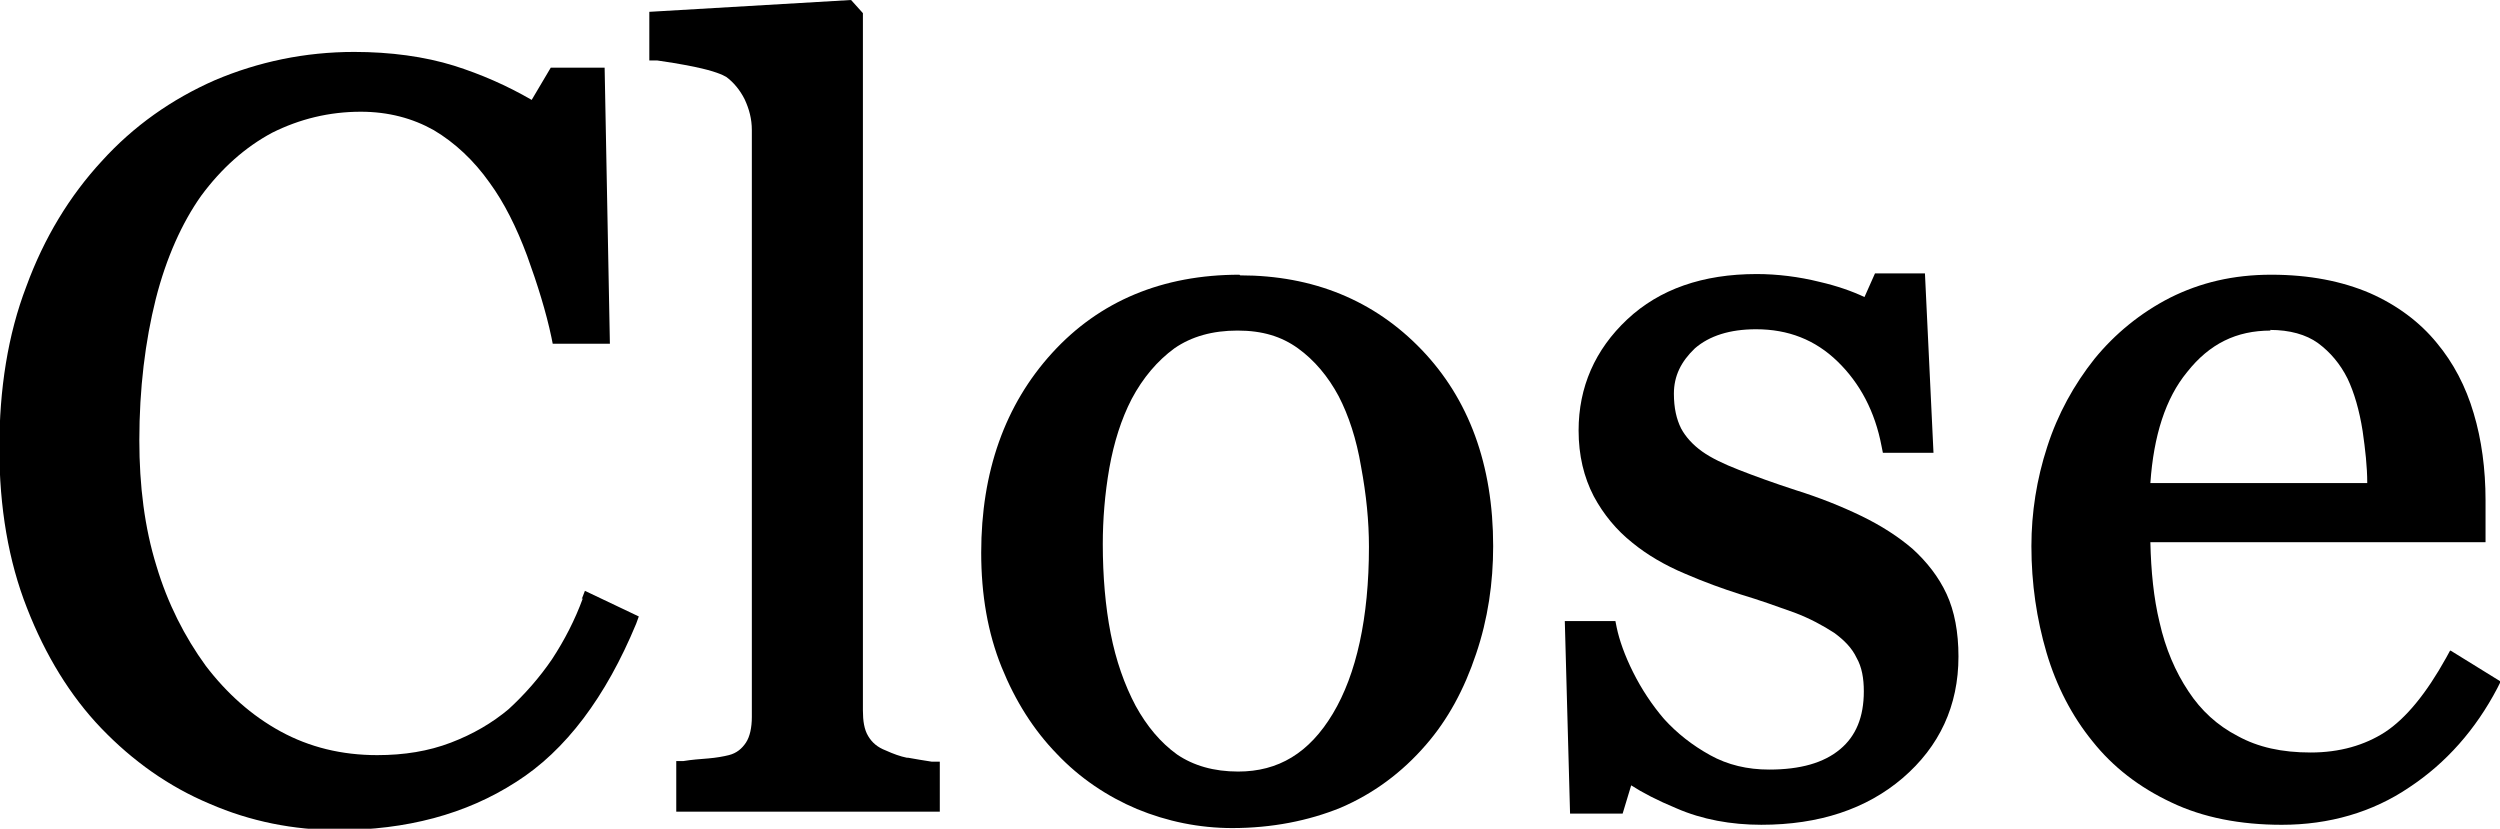 <?xml version="1.0" encoding="UTF-8"?><svg xmlns="http://www.w3.org/2000/svg" viewBox="0 0 38.04 12.61"><g id="a"/><g id="b"><g id="c"><g><path d="M8.87,9.1c-.12,.33-.28,.64-.47,.93-.19,.28-.42,.54-.66,.76-.25,.21-.54,.38-.88,.51-.34,.13-.71,.19-1.12,.19-.54,0-1.03-.12-1.47-.36-.44-.24-.82-.58-1.14-1-.32-.44-.58-.95-.75-1.52-.18-.58-.26-1.22-.26-1.91,0-.79,.09-1.51,.25-2.15,.16-.63,.4-1.16,.69-1.57,.31-.42,.67-.74,1.08-.96,.42-.21,.87-.32,1.35-.32,.42,0,.79,.1,1.11,.28,.32,.19,.61,.46,.85,.8,.22,.3,.41,.68,.57,1.11,.16,.44,.29,.86,.37,1.24l.02,.1h.87l-.08-4.2h-.82l-.29,.49c-.38-.22-.77-.39-1.18-.52-.45-.14-.97-.21-1.52-.21-.75,0-1.46,.15-2.12,.43-.66,.29-1.24,.7-1.72,1.23-.49,.53-.88,1.17-1.15,1.91-.28,.73-.41,1.56-.41,2.46s.14,1.72,.42,2.43c.28,.72,.66,1.34,1.13,1.83,.48,.5,1.03,.89,1.65,1.15,.62,.27,1.28,.4,1.95,.4,1.04,0,1.95-.24,2.71-.73,.76-.48,1.37-1.3,1.83-2.41l.04-.11-.82-.39-.05,.13Z"/><path d="M13.8,11.53c-.1-.02-.21-.06-.32-.11-.13-.05-.21-.12-.27-.22-.06-.1-.08-.23-.08-.39V.2l-.18-.2-3.07,.18V.92h.12c.14,.02,.34,.05,.58,.1,.29,.06,.42,.12,.47,.15,.11,.08,.21,.2,.28,.34,.07,.15,.11,.3,.11,.47V10.91c0,.16-.03,.3-.09,.39-.06,.09-.14,.16-.26,.19-.08,.02-.19,.04-.31,.05-.13,.01-.26,.02-.38,.04h-.11v.77h4.01v-.76h-.12c-.13-.02-.25-.04-.36-.06Z"/><path d="M18.86,4.18c-1.17,0-2.13,.4-2.85,1.19-.72,.79-1.08,1.81-1.08,3.04,0,.64,.1,1.22,.31,1.74,.21,.52,.49,.96,.84,1.32,.35,.37,.77,.65,1.22,.84,.46,.19,.95,.29,1.45,.29,.6,0,1.16-.11,1.65-.31,.49-.21,.93-.53,1.3-.96,.33-.38,.58-.84,.76-1.38,.18-.53,.26-1.08,.26-1.64,0-1.24-.37-2.24-1.09-2.99-.72-.75-1.65-1.13-2.76-1.13Zm-.02,7.56c-.37,0-.68-.09-.93-.26-.25-.18-.46-.43-.63-.74-.17-.32-.3-.69-.38-1.1-.08-.41-.12-.87-.12-1.36,0-.37,.03-.76,.1-1.16,.07-.39,.18-.74,.34-1.05,.17-.32,.39-.58,.65-.77,.26-.18,.58-.27,.96-.27s.67,.09,.92,.27c.25,.18,.46,.43,.62,.73,.15,.29,.27,.65,.34,1.07,.08,.43,.12,.83,.12,1.22,0,1.08-.19,1.94-.55,2.54-.36,.6-.83,.88-1.44,.88Z"/><path d="M29.1,8.35c-.21-.18-.47-.35-.78-.5-.31-.15-.64-.28-.99-.39-.34-.11-.64-.22-.87-.31-.23-.09-.42-.18-.56-.28-.14-.1-.25-.22-.32-.35-.07-.14-.11-.31-.11-.53,0-.27,.11-.49,.32-.69,.22-.19,.53-.29,.93-.29,.49,0,.9,.16,1.24,.49,.34,.33,.57,.76,.67,1.29l.02,.1h.77l-.13-2.73h-.76l-.16,.36c-.19-.09-.42-.17-.68-.23-.32-.08-.65-.12-.96-.12-.82,0-1.48,.23-1.97,.69-.49,.46-.74,1.03-.74,1.69,0,.38,.08,.71,.23,1,.15,.28,.35,.52,.59,.71,.22,.18,.49,.34,.8,.47,.3,.13,.58,.23,.83,.31,.3,.09,.58,.19,.83,.28,.24,.09,.44,.2,.61,.31,.15,.11,.27,.23,.34,.38,.08,.14,.11,.31,.11,.51,0,.39-.12,.68-.36,.88-.25,.21-.61,.31-1.08,.31-.33,0-.63-.07-.9-.22-.27-.15-.5-.33-.7-.55-.18-.21-.34-.45-.47-.71-.13-.26-.21-.49-.25-.68l-.02-.1h-.77l.08,2.93h.8l.13-.43c.17,.11,.4,.23,.69,.35,.39,.17,.83,.25,1.29,.25,.88,0,1.6-.24,2.15-.71,.56-.48,.85-1.1,.85-1.85,0-.37-.06-.69-.18-.95-.12-.26-.3-.49-.52-.69Z"/><path d="M37.28,9.9l-.06,.11c-.3,.54-.61,.92-.93,1.13-.31,.2-.69,.31-1.13,.31s-.8-.08-1.11-.25c-.31-.16-.56-.39-.75-.68-.2-.3-.35-.65-.44-1.05-.09-.37-.13-.78-.14-1.22h5.1v-.64c0-.47-.06-.92-.18-1.32-.12-.41-.31-.77-.56-1.07-.26-.32-.61-.58-1.02-.76-.42-.18-.92-.28-1.5-.28s-1.08,.12-1.54,.35c-.45,.23-.84,.55-1.15,.93-.31,.39-.56,.84-.72,1.34-.16,.49-.24,1-.24,1.51,0,.57,.08,1.11,.23,1.62,.15,.51,.39,.97,.7,1.35,.31,.39,.71,.7,1.2,.93,.48,.23,1.05,.34,1.68,.34,.72,0,1.38-.19,1.94-.57,.56-.37,1.01-.88,1.34-1.51l.05-.1-.76-.47Zm-2.74-4.88c.3,0,.55,.07,.73,.2,.19,.14,.34,.32,.45,.54,.1,.21,.18,.48,.23,.8,.04,.28,.07,.54,.07,.79h-3.3c.05-.72,.23-1.29,.56-1.69,.34-.43,.75-.63,1.27-.63Z"/></g></g></g></svg>
